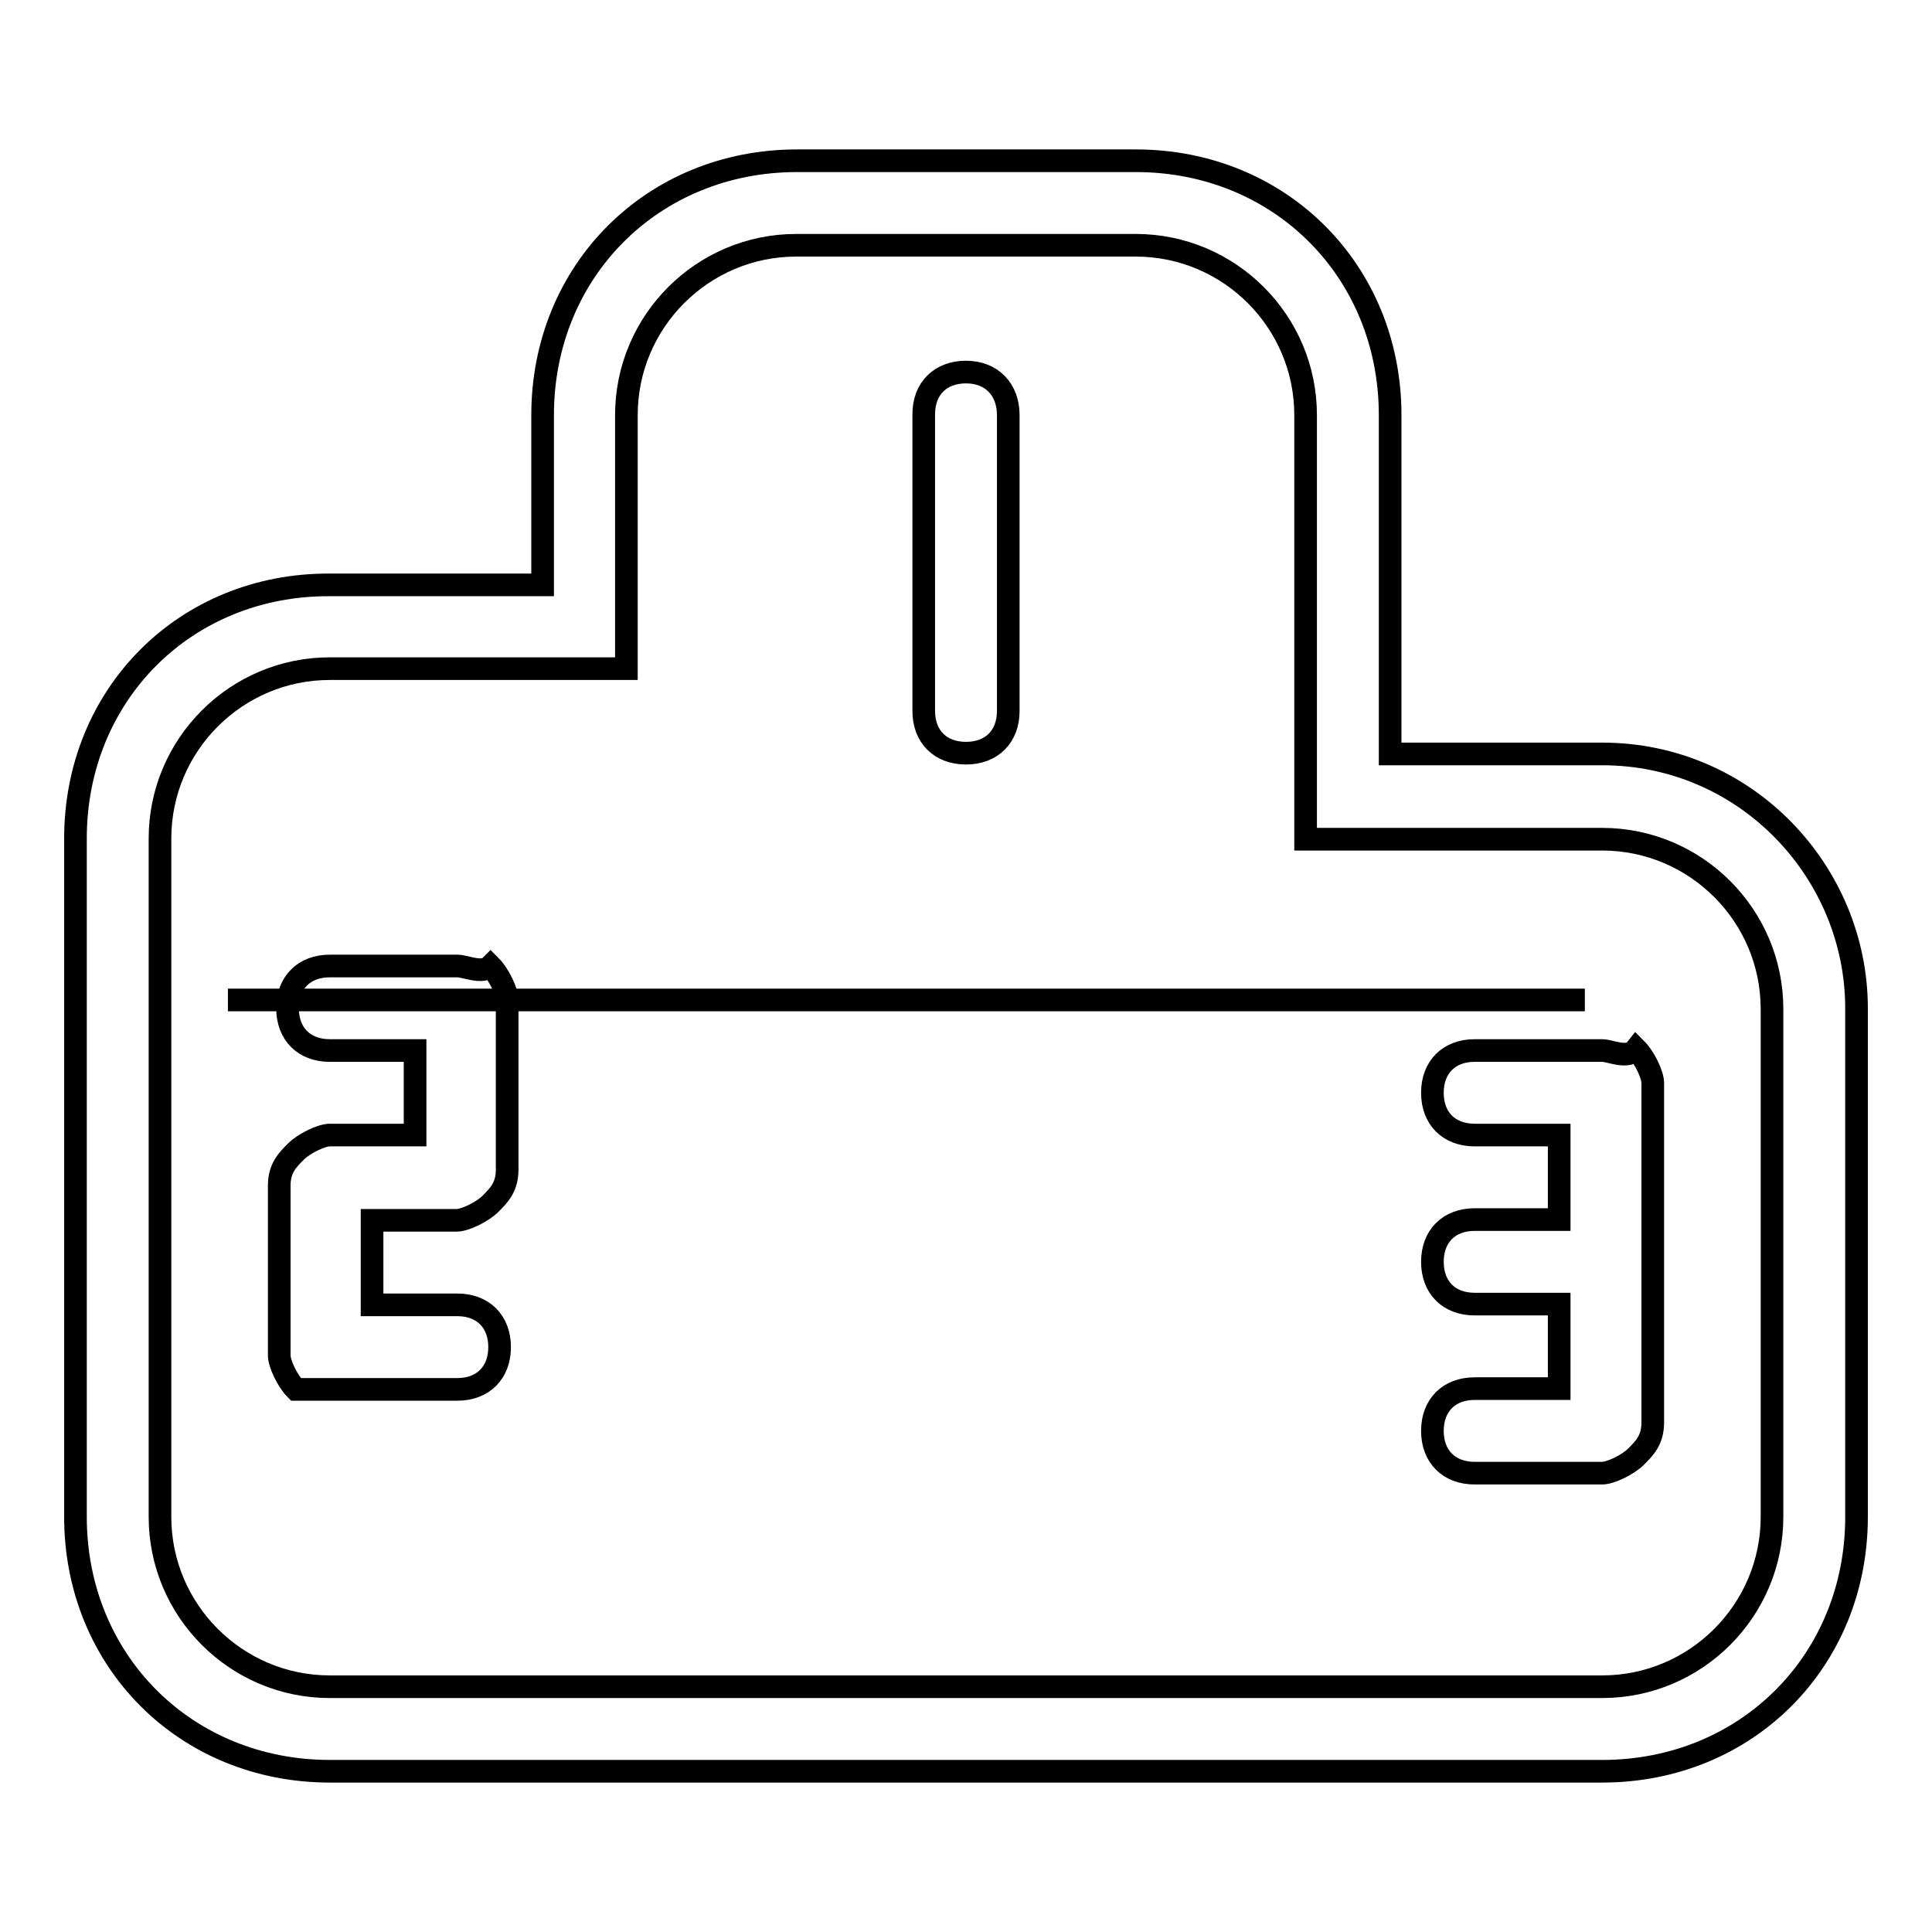 <?xml version="1.0" encoding="utf-8"?>
<!-- Svg Vector Icons : http://www.onlinewebfonts.com/icon -->
<!DOCTYPE svg PUBLIC "-//W3C//DTD SVG 1.1//EN" "http://www.w3.org/Graphics/SVG/1.1/DTD/svg11.dtd">
<svg version="1.1" xmlns="http://www.w3.org/2000/svg" xmlns:xlink="http://www.w3.org/1999/xlink" x="0px" y="0px" viewBox="0 0 256 256" enable-background="new 0 0 256 256" xml:space="preserve">
<g><g><path stroke-width="3" fill-opacity="0" stroke="#000000"  d="M30.2,132.5H210H30.2z"/><path stroke-width="3" fill-opacity="0" stroke="#000000"  d="M60.6,128H43.7c-3.4,0-5.6,2.2-5.6,5.6c0,3.4,2.2,5.6,5.6,5.6H55v11.2H43.7c-1.1,0-3.4,1.1-4.5,2.2c-1.1,1.1-2.2,2.2-2.2,4.5v22.5c0,1.1,1.1,3.4,2.2,4.5c1.1,0,3.4,0,4.5,0h16.9c3.4,0,5.6-2.2,5.6-5.6s-2.2-5.6-5.6-5.6H49.3v-11.2h11.2c1.1,0,3.4-1.1,4.5-2.2s2.2-2.2,2.2-4.5v-22.5c0-1.1-1.1-3.4-2.2-4.5C63.9,129.1,61.7,128,60.6,128z M212.3,99.9h-28.1V55c0-19.1-14.6-33.7-33.7-33.7h-44.9c-19.1,0-33.7,14.6-33.7,33.7v22.5H43.7C24.6,77.4,10,92,10,111.1V201c0,19.1,14.6,33.7,33.7,33.7h168.6c19.1,0,33.7-14.6,33.7-33.7v-67.4C246,115.6,231.4,99.9,212.3,99.9z M234.8,201c0,12.4-10.1,22.5-22.5,22.5h-109l0,0H80.8l0,0H43.7c-12.4,0-22.5-10.1-22.5-22.5v-89.9c0-12.4,10.1-22.5,22.5-22.5H83V55c0-12.4,10.1-22.5,22.5-22.5h45c12.4,0,22.5,10.1,22.5,22.5v56.2h39.3c12.4,0,22.5,10.1,22.5,22.5V201z M128,49.3c-3.4,0-5.6,2.2-5.6,5.6v39.3c0,3.4,2.2,5.6,5.6,5.6c3.4,0,5.6-2.2,5.6-5.6V55C133.6,51.6,131.4,49.3,128,49.3z M212.3,139.2h-16.9c-3.4,0-5.6,2.2-5.6,5.6c0,3.4,2.2,5.6,5.6,5.6h11.2v11.2h-11.2c-3.4,0-5.6,2.2-5.6,5.6s2.2,5.6,5.6,5.6h11.2v11.2h-11.2c-3.4,0-5.6,2.2-5.6,5.6s2.2,5.6,5.6,5.6h16.9c1.1,0,3.4-1.1,4.5-2.2s2.2-2.2,2.2-4.5v-22.5l0,0l0,0v-22.5c0-1.1-1.1-3.4-2.2-4.5C215.7,140.4,213.4,139.2,212.3,139.2z"/></g></g>
</svg>
